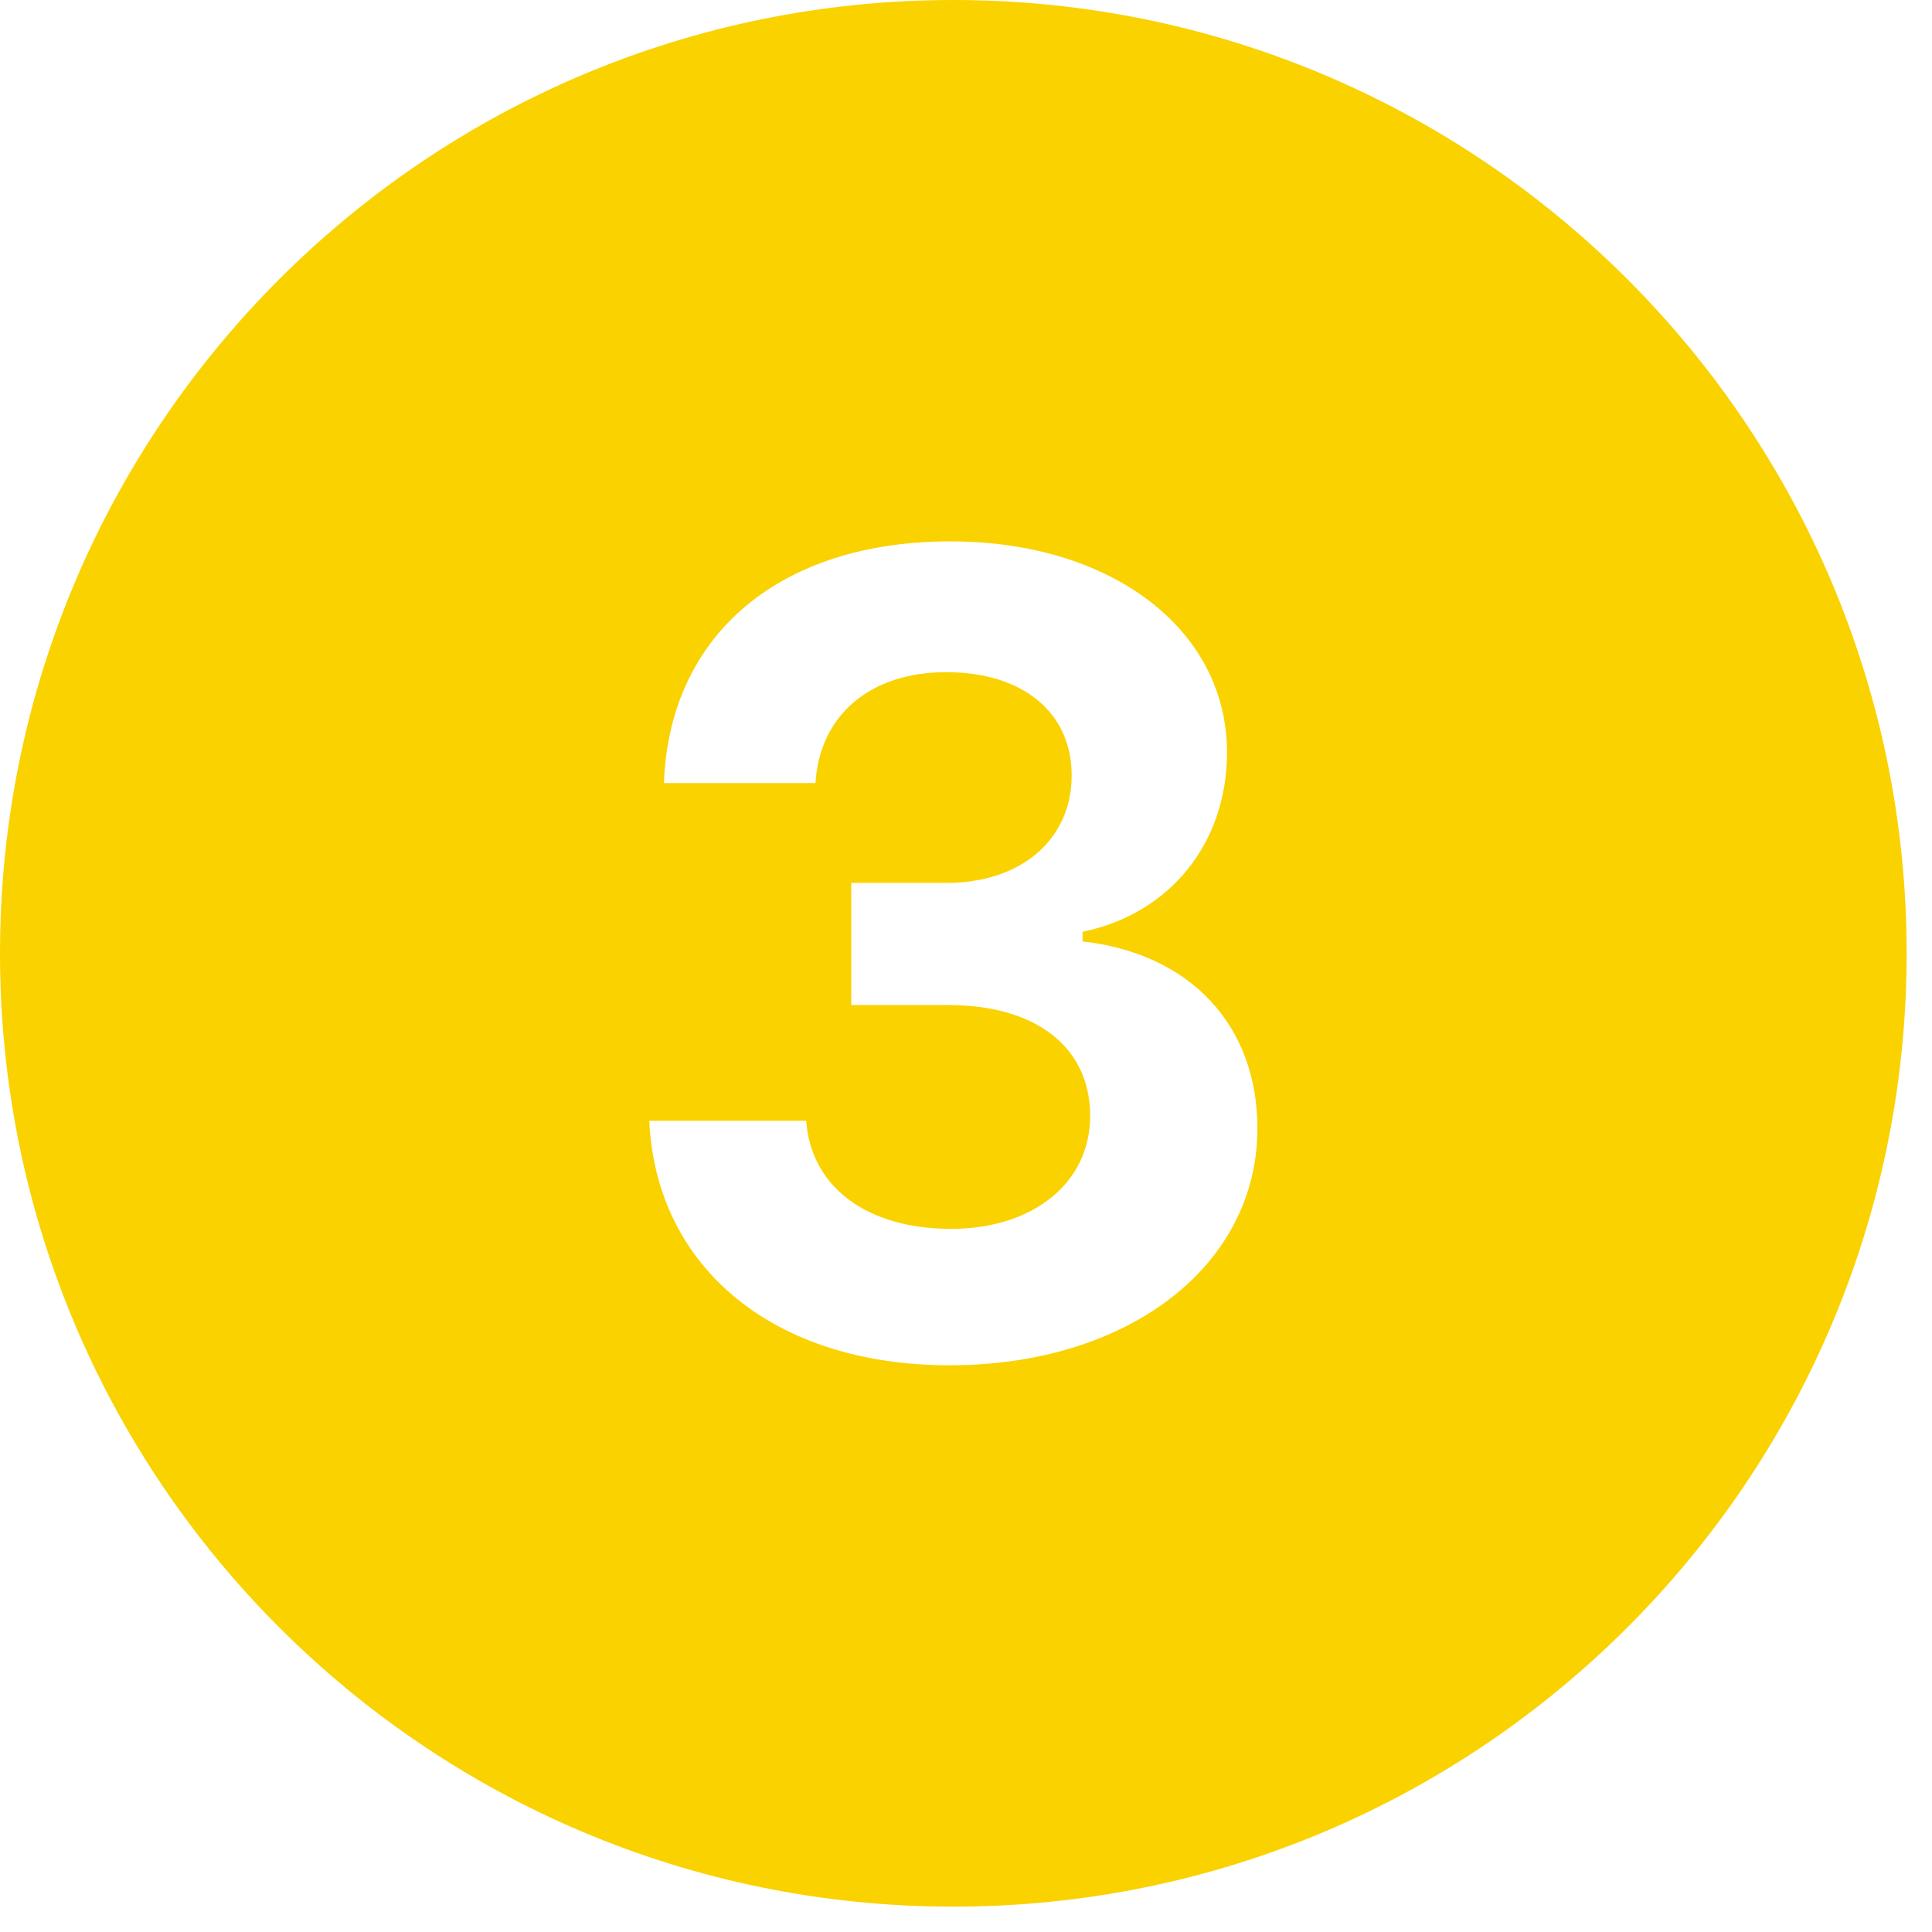 <?xml version="1.0" encoding="UTF-8"?> <svg xmlns="http://www.w3.org/2000/svg" xmlns:xlink="http://www.w3.org/1999/xlink" width="50" zoomAndPan="magnify" viewBox="0 0 37.5 37.5" height="50" preserveAspectRatio="xMidYMid meet" version="1.0"><defs><clipPath id="882b2869c2"><path d="M 0 0 L 37.008 0 L 37.008 37.008 L 0 37.008 Z M 0 0 " clip-rule="nonzero"></path></clipPath></defs><g clip-path="url(#882b2869c2)"><path fill="#fad200" d="M 18.504 0 C 8.285 0 0 8.285 0 18.504 C 0 28.723 8.285 37.008 18.504 37.008 C 28.723 37.008 37.008 28.723 37.008 18.504 C 37.008 8.285 28.723 0 18.504 0 Z M 18.43 26.5 C 15.035 26.5 12.738 24.621 12.602 21.754 L 15.648 21.754 C 15.742 23.043 16.828 23.852 18.461 23.852 C 20.055 23.852 21.16 22.957 21.16 21.66 C 21.16 20.332 20.117 19.508 18.41 19.508 L 16.523 19.508 L 16.523 17.137 L 18.375 17.137 C 19.82 17.137 20.801 16.293 20.801 15.051 C 20.801 13.828 19.852 13.047 18.367 13.047 C 16.891 13.047 15.91 13.879 15.828 15.199 L 12.887 15.199 C 12.992 12.32 15.133 10.508 18.449 10.508 C 21.57 10.508 23.816 12.215 23.816 14.605 C 23.816 16.367 22.707 17.738 21.012 18.086 L 21.012 18.273 C 23.102 18.508 24.406 19.898 24.406 21.902 C 24.406 24.57 21.898 26.5 18.43 26.5 Z M 18.43 26.5 " fill-opacity="1" fill-rule="nonzero"></path></g></svg> 